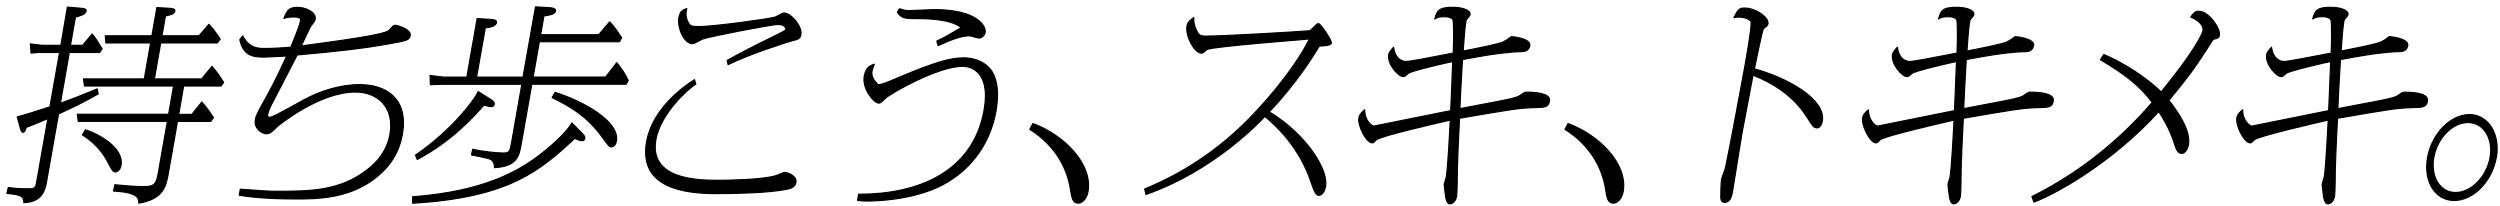 <svg width="364" height="30" viewBox="0 0 364 30" fill="none" xmlns="http://www.w3.org/2000/svg">
<path d="M9.81 1.03L11.52 1.18C12.21 1.24 12.6 1.27 12.54 1.61C12.45 2.1 11.66 2.31 10.98 2.49L10.26 6.6H12.03L13.42 4.96C13.85 5.45 14.09 5.84 14.87 7.12L14.5 7.64H10.09L8.79 15.04C10.06 14.58 11.29 14.13 14.15 12.94L14.3 13.67C11.96 15.01 10.24 15.8 8.52 16.59L6.8 26.33C6.59 27.52 6.25 29.43 3.47 29.5C3.49 28.53 2.97 28.34 1 28.16L1.21 27.31C1.99 27.4 2.61 27.49 4.04 27.49C5.17 27.49 5.18 27.4 5.38 26.27L6.97 17.26C5.42 17.93 4.9 18.14 3.82 18.54C3.75 18.78 3.63 19.27 3.36 19.27C3.24 19.27 3.06 19.06 3.01 18.84L2.51 17.01C3.33 16.83 6.14 15.94 7.27 15.55L8.67 7.64H5.54L4.52 7.73L4.42 6.39L6.15 6.6H8.86L9.81 1.03ZM26.02 16.65H27.94L29.38 14.85C30.05 15.55 30.84 16.77 31.08 17.13L30.68 17.68H25.84L24.49 25.35C24.14 27.36 23.6 29 20.21 29.58C20.19 28.85 20.18 28.03 16.53 27.81L16.72 26.9C18.22 27.05 19.69 27.17 20.87 27.17C22.36 27.17 22.74 26.93 23.03 25.28L24.37 17.67H11.4L11.25 16.63H24.55L25.27 12.52H12.3L12.15 11.49H21.01L21.93 6.25H15.42L15.33 5.21H22.12L22.84 1.1L24.8 1.22C25.07 1.25 25.52 1.28 25.46 1.65C25.4 2.02 24.75 2.2 24.09 2.32L23.58 5.21H28.97L30.42 3.54C31.14 4.3 31.74 5.21 32.05 5.7L31.65 6.25H23.4L22.48 11.49H29.36L30.87 9.66C31.65 10.57 32.13 11.3 32.56 12L32.19 12.52H26.74L26.02 16.63V16.65ZM12.45 18.9C15.38 19.9 18 21.97 17.63 24.04C17.49 24.83 17 25.04 16.81 25.04C16.51 25.04 16.3 24.8 15.72 23.64C15.45 23.12 14.48 21.2 12.01 19.65L12.45 18.89V18.9Z" fill="black" stroke="black" stroke-width="0.17" stroke-linejoin="round"/>
<path d="M34.97 27.55C38.76 27.82 39.21 27.85 40.21 27.85C45.17 27.85 49.47 27.82 53.46 24.72C54.73 23.75 56.32 22.13 56.77 19.58C57.47 15.62 55 13.4 51.74 13.4C46.41 13.4 40.46 18.33 40.31 18.48C39.68 19.12 39.31 19.48 38.76 19.48C38.27 19.48 36.93 18.81 37.18 17.41C37.29 16.77 37.74 15.98 38.54 14.55C39.25 13.27 40.09 11.78 41.74 8.16C41.25 8.16 39.03 8.31 38.58 8.31C37.15 8.31 35.45 8.31 34.92 5.78L35.35 5.23C36.28 7.06 37.62 7.06 38.59 7.06C39.84 7.06 41.07 6.97 42.34 6.88C42.51 6.42 43.59 3.93 43.73 3.14C43.8 2.74 43.85 2.47 42.75 2.47C41.99 2.47 41.7 2.56 41.34 2.68C41.79 1.52 42.08 1.07 43.3 1.07C44.52 1.07 46.07 1.77 45.89 2.8C45.84 3.07 45.73 3.2 45.3 3.74C45.15 3.89 44.11 6.18 43.87 6.69C48.58 6.05 55.9 5.11 56.63 4.44C56.74 4.35 57.12 3.89 57.19 3.83C57.27 3.74 57.4 3.68 57.52 3.68C57.85 3.68 59.88 4.29 59.73 5.14C59.61 5.84 59.35 5.9 56.27 6.45C52.81 7.06 49.4 7.45 43.27 8C42.67 9.16 40.09 14.12 39.57 15.15C39.4 15.42 39.05 16.22 38.97 16.67C38.94 16.82 38.93 17.07 39.24 17.07C39.67 17.07 40.11 16.8 44.25 14.54C46.47 13.32 49.42 12.32 52.4 12.32C56.2 12.32 59.5 14.36 58.59 19.53C58.03 22.7 56.27 24.77 54.24 26.23C50.55 28.88 46.24 28.97 43.23 28.97C38.15 28.97 35.75 28.57 34.83 28.42L34.99 27.54L34.97 27.55Z" fill="black" stroke="black" stroke-width="0.17" stroke-linejoin="round"/>
<path d="M71.45 14.49C72 14.82 71.99 15.07 71.97 15.19C71.93 15.43 71.73 15.52 71.52 15.52C71.19 15.52 70.72 15.37 70.46 15.31C68.94 17.01 65.79 20.55 60.75 23.22L60.5 22.58C65.44 19.23 69.04 14.73 69.62 13.33L71.46 14.49H71.45ZM77.97 1L80.02 1.12C80.32 1.15 80.95 1.18 80.88 1.61C80.79 2.13 79.7 2.25 79.2 2.31L78.72 5.05H87.18L88.76 3.19C89.54 3.95 90.27 5.14 90.51 5.5L90.19 6.08H78.53L77.62 11.22H88.18L89.8 9.12C90.62 10.19 90.91 10.58 91.47 11.71L91.16 12.26H77.43L75.89 20.97C75.59 22.67 75.32 24.23 72 24.41C71.97 23.89 71.94 23.38 71.17 23.1C70.8 22.98 69 22.64 68.65 22.55L68.83 21.73C70.29 22.09 72.42 22.28 73.3 22.28C74.18 22.28 74.26 22.04 74.48 20.79L75.98 12.27H64.38L62.66 12.33L62.62 10.99L64.56 11.23H67.97L69.47 2.71L71.52 2.83C71.82 2.86 72.36 2.89 72.29 3.29C72.19 3.87 71.07 4.02 70.66 4.05L69.39 11.23H76.15L77.97 1ZM84.79 19.45C84.97 19.63 85.2 19.88 85.15 20.15C85.1 20.42 84.94 20.48 84.73 20.48C84.49 20.48 84.4 20.45 83.69 20.15C78.75 24.69 74.29 28.76 60.08 29.59V28.65C70.27 27.89 75.31 25.03 78.51 22.62C79.71 21.71 82.38 19.49 83.27 17.9L84.79 19.45ZM80.83 13.45C84.95 14.76 90.25 17.68 89.75 20.54C89.67 21 89.39 21.39 89.02 21.39C88.72 21.39 88.62 21.24 87.64 19.9C85.41 16.86 83 15.49 80.39 14.21L80.83 13.45Z" fill="black" stroke="black" stroke-width="0.17" stroke-linejoin="round"/>
<path d="M101.31 12.24C99.87 13.15 96.13 16.74 95.5 20.31C94.49 26.03 101.27 26.25 104.5 26.25C105.87 26.25 110.9 26.19 112.96 25.58C113.18 25.52 114.11 25.09 114.29 25.09C114.44 25.09 116.07 25.52 115.89 26.55C115.76 27.31 115.03 27.46 114.59 27.55C111.91 28.1 107.05 28.19 104.28 28.19C99.65 28.19 92.95 27.37 94.14 20.64C95.01 15.71 99.75 12.45 101.12 11.6L101.31 12.24ZM105.87 8.8C107.73 7.77 109.64 6.76 112.4 5.42C113.73 4.78 114.14 4.54 114.45 4.32C114.34 3.74 113.88 3.56 113.28 3.56C112.46 3.56 103.96 5.17 102.28 5.69C102.05 5.78 101.07 6.36 100.88 6.36C99.48 6.36 98.61 3.86 98.84 2.59C99.01 1.65 99.41 1.43 99.99 1.25C99.87 1.74 99.75 2.44 100.21 3.26C100.49 3.75 100.56 3.87 101.81 3.87C103.91 3.87 112.08 2.74 112.83 2.5C113.05 2.44 113.94 1.89 114.12 1.89C115.16 1.89 116.83 3.81 116.61 5.06C116.51 5.64 116.19 5.73 115.33 5.94C114.82 6.06 109.12 7.86 106.01 9.41L105.87 8.8Z" fill="black" stroke="black" stroke-width="0.17" stroke-linejoin="round"/>
<path d="M125.02 28.28C133.6 28.31 141.69 25.08 143.28 16.04C144.35 9.95 140.85 9.65 140.18 9.65C136.59 9.65 129.72 13.55 128.88 14.34C128.26 14.95 128.18 15.01 127.94 15.01C127.24 15.01 125.51 12.91 125.83 11.11C126.08 9.71 126.78 9.53 127.3 9.34C127.14 9.71 127.02 10.04 126.97 10.34C126.88 10.86 126.91 11.38 127.86 12.35C128.64 12.23 128.91 12.11 131.21 11.13C136.04 9.12 138.29 8.42 140.36 8.42C142.06 8.42 143.81 9.21 144.56 10.64C145.41 12.22 145.35 14.29 145.02 16.15C144.25 20.53 141.71 24.55 137.22 26.93C132.73 29.27 126.88 29.27 126.21 29.27C125.91 29.27 125.48 29.27 124.86 29.18L125.02 28.27V28.28ZM136.41 5.97C137.6 5.42 137.84 5.27 139.95 4.02C138.45 2.71 134.43 2.71 133.73 2.71C131.81 2.71 131.29 2.71 130.66 1.8L130.96 1.28C131.57 1.46 131.86 1.55 132.28 1.55C132.77 1.55 135.44 1.4 136.05 1.4C142.2 1.4 143.61 3.77 143.44 4.72C143.38 5.09 142.99 5.54 142.56 5.54C142.32 5.54 141.37 5.21 141.13 5.21C139.91 5.21 138.27 5.88 136.59 6.64L136.4 5.97H136.41Z" fill="black" stroke="black" stroke-width="0.17" stroke-linejoin="round"/>
<path d="M150.39 17.99C155.02 19.69 159.11 23.96 158.42 27.88C158.23 28.98 157.51 29.58 157.02 29.58C156.17 29.58 156.07 28.91 155.81 27.3C154.88 22.03 151 19.51 149.94 18.84L150.39 17.99Z" fill="black" stroke="black" stroke-width="0.17" stroke-linejoin="round"/>
<path d="M166.67 27.52C169.43 26.36 174.92 23.9 180.65 18.48C183.32 15.95 188.16 10.6 190.67 5.67C189.86 5.76 176.94 6.74 175.79 7.19C175.76 7.19 175.34 7.52 175.29 7.59C175.15 7.71 174.99 7.74 174.9 7.74C173.99 7.74 172.55 5.34 172.83 3.75C172.93 3.17 173.42 2.84 173.83 2.56C173.8 2.89 173.75 3.38 174.14 4.26C174.5 5.14 174.75 5.26 175.61 5.26C178.17 5.26 189.09 4.62 190.76 4.47C190.9 4.35 191.46 3.77 191.6 3.65C191.68 3.56 191.82 3.44 191.97 3.44C192.3 3.44 193.91 5.88 193.85 6.27C193.79 6.66 192.5 6.7 192.1 6.7C191.24 8.1 188.92 11.94 184.81 16.29C190.28 19.61 193.42 24.75 193.01 27.1C192.82 28.2 192.26 28.44 192.04 28.44C191.61 28.44 191.35 27.89 190.91 26.58C189.2 21.41 185.74 18.24 184.17 16.96C183.5 17.66 176.75 24.87 166.86 28.31L166.66 27.52H166.67Z" fill="black" stroke="black" stroke-width="0.17" stroke-linejoin="round"/>
<path d="M218.94 6.06C219.27 5.91 219.65 5.66 219.8 5.51C219.9 5.45 220.01 5.33 220.05 5.33C220.11 5.33 222.93 5.57 222.74 6.64C222.6 7.46 221.85 7.52 221.52 7.52C220.85 7.52 219.71 7.61 219.02 7.7C217.81 7.82 216.13 8.07 212.94 8.67C212.7 12.78 212.68 13.24 212.56 15.82C218.54 14.69 219.83 14.45 220.58 14.21C221.09 14.06 221.2 14 221.75 13.6C221.92 13.48 222.06 13.42 222.21 13.42C223.55 13.42 225.81 13.57 225.61 14.7C225.45 15.61 224.99 15.64 223.28 15.67C221.17 15.73 219.76 15.97 212.51 17.22C212.36 19.78 212.22 23.55 212.19 24.71C212.19 25.35 212.16 28.18 212.09 28.55C211.97 29.22 211.56 29.68 211.1 29.68C210.58 29.68 210.45 28.52 210.45 28.37C210.4 28.13 210.26 26.88 210.27 26.82C210.3 26.67 210.54 25.97 210.57 25.82C210.8 24.54 211.07 19.18 211.16 17.48C209.19 17.94 200.92 19.82 200.39 20.37C200.02 20.74 199.98 20.8 199.8 20.8C198.92 20.8 197.66 18.27 197.85 17.18C197.95 16.63 198.3 16.33 198.7 15.99C198.69 17.6 199.77 18.36 200.02 18.36C200.08 18.36 210.21 16.32 211.22 16.11C211.38 12.61 211.38 12.24 211.51 8.96C210.82 9.08 205.42 10.33 205.03 10.69C204.56 11.12 204.52 11.15 204.28 11.15C203.61 11.15 201.95 9.32 202.2 7.95C202.27 7.55 202.6 7.22 202.91 6.88C203.03 8.1 203.76 8.95 204.71 8.95C205.29 8.95 207.34 8.55 211.59 7.73C211.7 5.05 211.62 3.26 211.59 3.07C211.52 2.43 210.49 2.43 210.3 2.43C209.42 2.43 209.24 2.55 208.9 2.76C209.23 1.6 209.44 1.06 211.48 1.06C212.94 1.06 214.14 1.49 214.04 2.1C214.01 2.28 213.94 2.34 213.63 2.71C213.49 2.83 213.45 3.01 213.43 3.14C213.26 4.08 213.12 6.43 213.04 7.43C214.56 7.13 218.27 6.43 218.97 6.06H218.94Z" fill="black" stroke="black" stroke-width="0.17" stroke-linejoin="round"/>
<path d="M228.31 17.99C232.94 19.69 237.03 23.96 236.34 27.88C236.15 28.98 235.43 29.58 234.94 29.58C234.09 29.58 233.99 28.91 233.73 27.3C232.8 22.03 228.92 19.51 227.86 18.84L228.31 17.99Z" fill="black" stroke="black" stroke-width="0.17" stroke-linejoin="round"/>
<path d="M265.33 17.62C265.22 18.26 264.91 18.62 264.54 18.62C264.3 18.62 264.01 18.53 263.54 17.74C262.59 16.22 260.68 13.08 255.24 10.95C255 12.29 253.86 18.1 253.65 19.29C253.41 20.63 252.5 26.5 252.29 27.69C252.15 28.48 251.98 29.46 251.1 29.46C250.55 29.46 250.53 28.91 250.55 28.46C250.55 27.94 250.58 26.54 250.66 26.09C250.71 25.82 251.19 24.63 251.24 24.36C251.6 22.84 253.7 11.61 254.08 9.48C254.28 8.35 255.05 4 254.96 3.27C254.9 2.72 253.73 2.48 253.21 2.48C252.94 2.48 252.75 2.51 252.46 2.57C253.03 1.41 253.25 1.17 253.99 1.17C255.69 1.17 257.58 2.57 257.42 3.45C257.37 3.72 257.27 3.78 256.89 4.06C256.71 4.21 256.7 4.27 256.5 5.06C256.25 6.13 255.67 8.9 255.44 10.02C260.32 11.36 265.88 14.49 265.33 17.63V17.62Z" fill="black" stroke="black" stroke-width="0.17" stroke-linejoin="round"/>
<path d="M292.29 6.06C292.62 5.91 293 5.66 293.15 5.51C293.25 5.45 293.36 5.33 293.4 5.33C293.46 5.33 296.28 5.57 296.09 6.64C295.95 7.46 295.2 7.52 294.87 7.52C294.2 7.52 293.06 7.61 292.37 7.7C291.16 7.82 289.48 8.07 286.29 8.67C286.05 12.78 286.03 13.24 285.91 15.82C291.89 14.69 293.18 14.45 293.93 14.21C294.44 14.06 294.55 14 295.1 13.6C295.27 13.48 295.41 13.42 295.56 13.42C296.9 13.42 299.16 13.57 298.96 14.7C298.8 15.61 298.34 15.64 296.63 15.67C294.52 15.73 293.11 15.97 285.86 17.22C285.71 19.78 285.57 23.55 285.54 24.71C285.54 25.35 285.51 28.18 285.44 28.55C285.32 29.22 284.91 29.68 284.45 29.68C283.93 29.68 283.8 28.52 283.8 28.37C283.75 28.13 283.61 26.88 283.62 26.82C283.65 26.67 283.89 25.97 283.92 25.82C284.15 24.54 284.42 19.18 284.51 17.48C282.54 17.94 274.27 19.82 273.74 20.37C273.37 20.74 273.33 20.8 273.15 20.8C272.27 20.8 271.01 18.27 271.2 17.18C271.3 16.63 271.65 16.33 272.05 15.99C272.04 17.6 273.12 18.36 273.37 18.36C273.43 18.36 283.56 16.32 284.57 16.11C284.73 12.61 284.73 12.24 284.86 8.96C284.17 9.08 278.77 10.33 278.38 10.69C277.91 11.12 277.87 11.15 277.63 11.15C276.96 11.15 275.3 9.32 275.55 7.95C275.62 7.55 275.95 7.22 276.26 6.88C276.38 8.1 277.11 8.95 278.06 8.95C278.64 8.95 280.69 8.55 284.94 7.73C285.05 5.05 284.97 3.26 284.94 3.07C284.87 2.43 283.84 2.43 283.65 2.43C282.77 2.43 282.59 2.55 282.25 2.76C282.58 1.6 282.79 1.06 284.83 1.06C286.29 1.06 287.49 1.49 287.39 2.1C287.36 2.28 287.29 2.34 286.98 2.71C286.84 2.83 286.8 3.01 286.78 3.14C286.61 4.08 286.47 6.43 286.39 7.43C287.91 7.13 291.62 6.43 292.32 6.06H292.29Z" fill="black" stroke="black" stroke-width="0.17" stroke-linejoin="round"/>
<path d="M295.86 28.61C302.5 25.32 308.47 20.6 313.37 14.91C311.42 12.35 309.27 10.74 305.82 8.7L306.32 7.94C309.35 9.22 312.57 11.35 314.67 13.39C319.45 7.52 320.66 4.99 320.75 4.47C320.86 3.86 320.36 3.04 318.97 2.49C319.49 1.79 319.61 1.64 320.15 1.64C321.61 1.64 323.33 4.17 323.15 5.14C323.09 5.47 322.92 5.57 322.64 5.63C322.42 5.66 322.23 5.72 322.14 5.87C319.83 9.49 319 10.74 315.79 14.61C317.01 16.16 319.01 18.96 318.64 21.06C318.54 21.64 318.17 22.34 317.65 22.34C317.04 22.34 316.81 21.58 316.61 20.97C315.87 18.6 314.76 16.95 314.31 16.25C307.7 23.53 299.45 28.21 296.13 29.43L295.85 28.61H295.86Z" fill="black" stroke="black" stroke-width="0.17" stroke-linejoin="round"/>
<path d="M346.77 6.06C347.1 5.91 347.48 5.66 347.63 5.51C347.73 5.45 347.84 5.33 347.88 5.33C347.94 5.33 350.76 5.57 350.57 6.64C350.43 7.46 349.68 7.52 349.35 7.52C348.68 7.52 347.54 7.61 346.85 7.7C345.64 7.82 343.96 8.07 340.77 8.67C340.53 12.78 340.51 13.24 340.39 15.82C346.37 14.69 347.66 14.45 348.41 14.21C348.92 14.06 349.03 14 349.58 13.6C349.75 13.48 349.89 13.42 350.04 13.42C351.38 13.42 353.64 13.57 353.44 14.7C353.28 15.61 352.82 15.64 351.11 15.67C349 15.73 347.59 15.97 340.34 17.22C340.19 19.78 340.05 23.55 340.02 24.71C340.02 25.35 339.99 28.18 339.92 28.55C339.8 29.22 339.39 29.68 338.93 29.68C338.41 29.68 338.28 28.52 338.28 28.37C338.23 28.13 338.09 26.88 338.1 26.82C338.13 26.67 338.37 25.97 338.4 25.82C338.63 24.54 338.9 19.18 338.99 17.48C337.02 17.94 328.75 19.82 328.22 20.37C327.85 20.74 327.81 20.8 327.63 20.8C326.75 20.8 325.49 18.27 325.68 17.18C325.78 16.63 326.13 16.33 326.53 15.99C326.52 17.6 327.6 18.36 327.85 18.36C327.91 18.36 338.04 16.32 339.05 16.11C339.21 12.61 339.21 12.24 339.34 8.96C338.65 9.08 333.25 10.33 332.86 10.69C332.39 11.12 332.35 11.15 332.11 11.15C331.44 11.15 329.78 9.32 330.03 7.95C330.1 7.55 330.43 7.22 330.74 6.88C330.86 8.1 331.59 8.95 332.54 8.95C333.12 8.95 335.17 8.55 339.42 7.73C339.53 5.05 339.45 3.26 339.42 3.07C339.35 2.43 338.32 2.43 338.13 2.43C337.25 2.43 337.07 2.55 336.73 2.76C337.06 1.6 337.27 1.06 339.31 1.06C340.77 1.06 341.97 1.49 341.87 2.1C341.84 2.28 341.77 2.34 341.46 2.71C341.32 2.83 341.28 3.01 341.26 3.14C341.09 4.08 340.95 6.43 340.87 7.43C342.39 7.13 346.1 6.43 346.8 6.06H346.77Z" fill="black" stroke="black" stroke-width="0.17" stroke-linejoin="round"/>
<path d="M363.46 22.95C362.86 26.33 360.17 29.19 357.34 29.19C354.51 29.19 352.84 26.39 353.45 22.95C354.07 19.42 356.84 16.68 359.55 16.68C362.26 16.68 364.08 19.48 363.47 22.95H363.46ZM354.36 22.95C353.87 25.72 355.26 28.03 357.54 28.03C359.82 28.03 362.06 25.69 362.55 22.95C363.05 20.12 361.59 17.84 359.34 17.84C357.09 17.84 354.86 20.09 354.36 22.95Z" fill="black" stroke="black" stroke-width="0.17" stroke-linejoin="round"/>
</svg>

